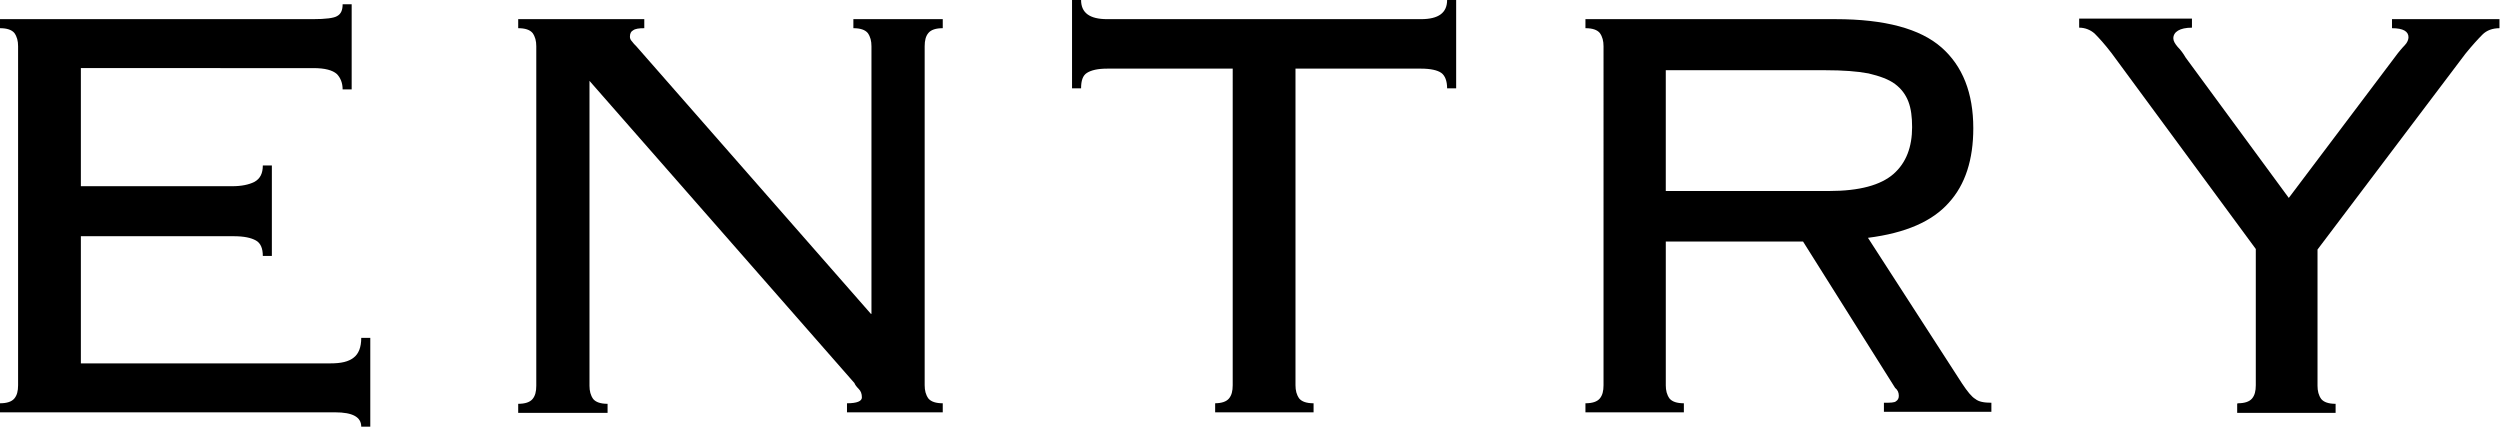 <?xml version="1.0" encoding="UTF-8"?>
<svg id="Layer_2" data-name="Layer 2" xmlns="http://www.w3.org/2000/svg" viewBox="0 0 46.99 8.02">
  <g id="_ヘッダー_フッター" data-name="ヘッダー・フッター">
    <g>
      <path d="m.34.87c0-.1-.02-.18-.07-.25-.05-.06-.14-.09-.27-.09v-.17h5.88c.24,0,.4-.02.46-.06.07-.04.1-.11.1-.22h.17v1.6h-.17c0-.12-.04-.22-.11-.29-.08-.07-.22-.11-.44-.11H1.52v2.22h2.85c.17,0,.31-.03.41-.08.11-.06.16-.16.16-.31h.17v1.7h-.17c0-.14-.04-.24-.13-.29s-.22-.08-.42-.08H1.52v2.39h4.69c.2,0,.34-.03.44-.11.09-.07.14-.19.14-.37h.17v1.67h-.17c0-.18-.16-.27-.49-.27H0v-.17c.13,0,.22-.03.27-.09.05-.06.07-.14.07-.25V.87Z"/>
      <path d="m16.38,5.9V.87c0-.1-.02-.18-.07-.25-.05-.06-.14-.09-.27-.09v-.17h1.68v.17c-.13,0-.22.03-.27.09-.05.06-.07.14-.07.25v6.37c0,.1.02.18.07.25.05.06.14.09.27.09v.17h-1.8v-.17c.19,0,.28-.04.28-.11,0-.07-.02-.12-.06-.16-.04-.04-.07-.08-.08-.11L11.08,1.52v5.73c0,.1.02.18.07.25.05.06.14.09.27.09v.17h-1.68v-.17c.13,0,.22-.03.27-.09.05-.06.07-.14.07-.25V.87c0-.1-.02-.18-.07-.25-.05-.06-.14-.09-.27-.09v-.17h2.37v.17c-.1,0-.17.01-.21.04-.04.02-.06.06-.06.12,0,.03.01.06.04.09.02.03.05.06.08.09l4.41,5.03h.03Z"/>
      <path d="m22.83,7.58c.13,0,.22-.03.27-.09.05-.06.07-.14.07-.25V1.29h-2.36c-.18,0-.3.03-.38.08-.08.05-.11.15-.11.29h-.17V0h.17c0,.24.16.36.49.36h5.9c.33,0,.49-.12.49-.36h.17v1.66h-.17c0-.14-.04-.24-.11-.29-.07-.05-.2-.08-.38-.08h-2.36v5.95c0,.1.02.18.07.25.05.06.14.09.27.09v.17h-1.85v-.17Z"/>
      <path d="m31.31,7.24c0,.1.02.18.07.25.05.06.14.09.27.09v.17h-1.85v-.17c.13,0,.22-.03.27-.09.05-.06.07-.14.07-.25V.87c0-.1-.02-.18-.07-.25-.05-.06-.14-.09-.27-.09v-.17h4.7c.93,0,1.59.18,1.99.53.4.35.6.86.6,1.52,0,.59-.15,1.06-.46,1.4-.31.35-.81.57-1.52.66l1.77,2.74c.1.15.18.25.25.29.06.05.16.07.3.07v.17h-2.02v-.17c.12,0,.2,0,.23-.03.03-.02.05-.05.05-.1,0-.06-.02-.11-.07-.15l-1.73-2.75h-2.58v2.7Zm3.07-3.65c.57,0,.97-.11,1.21-.32s.35-.51.35-.88c0-.19-.02-.35-.07-.48-.05-.13-.13-.24-.25-.33s-.29-.15-.5-.2c-.21-.04-.48-.06-.81-.06h-3v2.27h3.07Z"/>
      <path d="m42.06,7.58c.13,0,.22-.03.27-.09.05-.06.07-.14.07-.25v-2.56l-2.71-3.68c-.13-.17-.24-.29-.32-.37-.08-.07-.18-.11-.29-.11v-.17h2.12v.17c-.23,0-.35.08-.35.2,0,.05.03.1.08.16.06.06.11.13.15.2l1.94,2.64,2.05-2.72s.08-.1.13-.15.07-.11.07-.15c0-.11-.1-.17-.31-.17v-.17h2.02v.17c-.13,0-.24.04-.32.12s-.19.2-.32.36l-2.78,3.68v2.56c0,.1.02.18.07.25.05.06.14.09.27.09v.17h-1.85v-.17Z"/>
    </g>
  </g>
</svg>